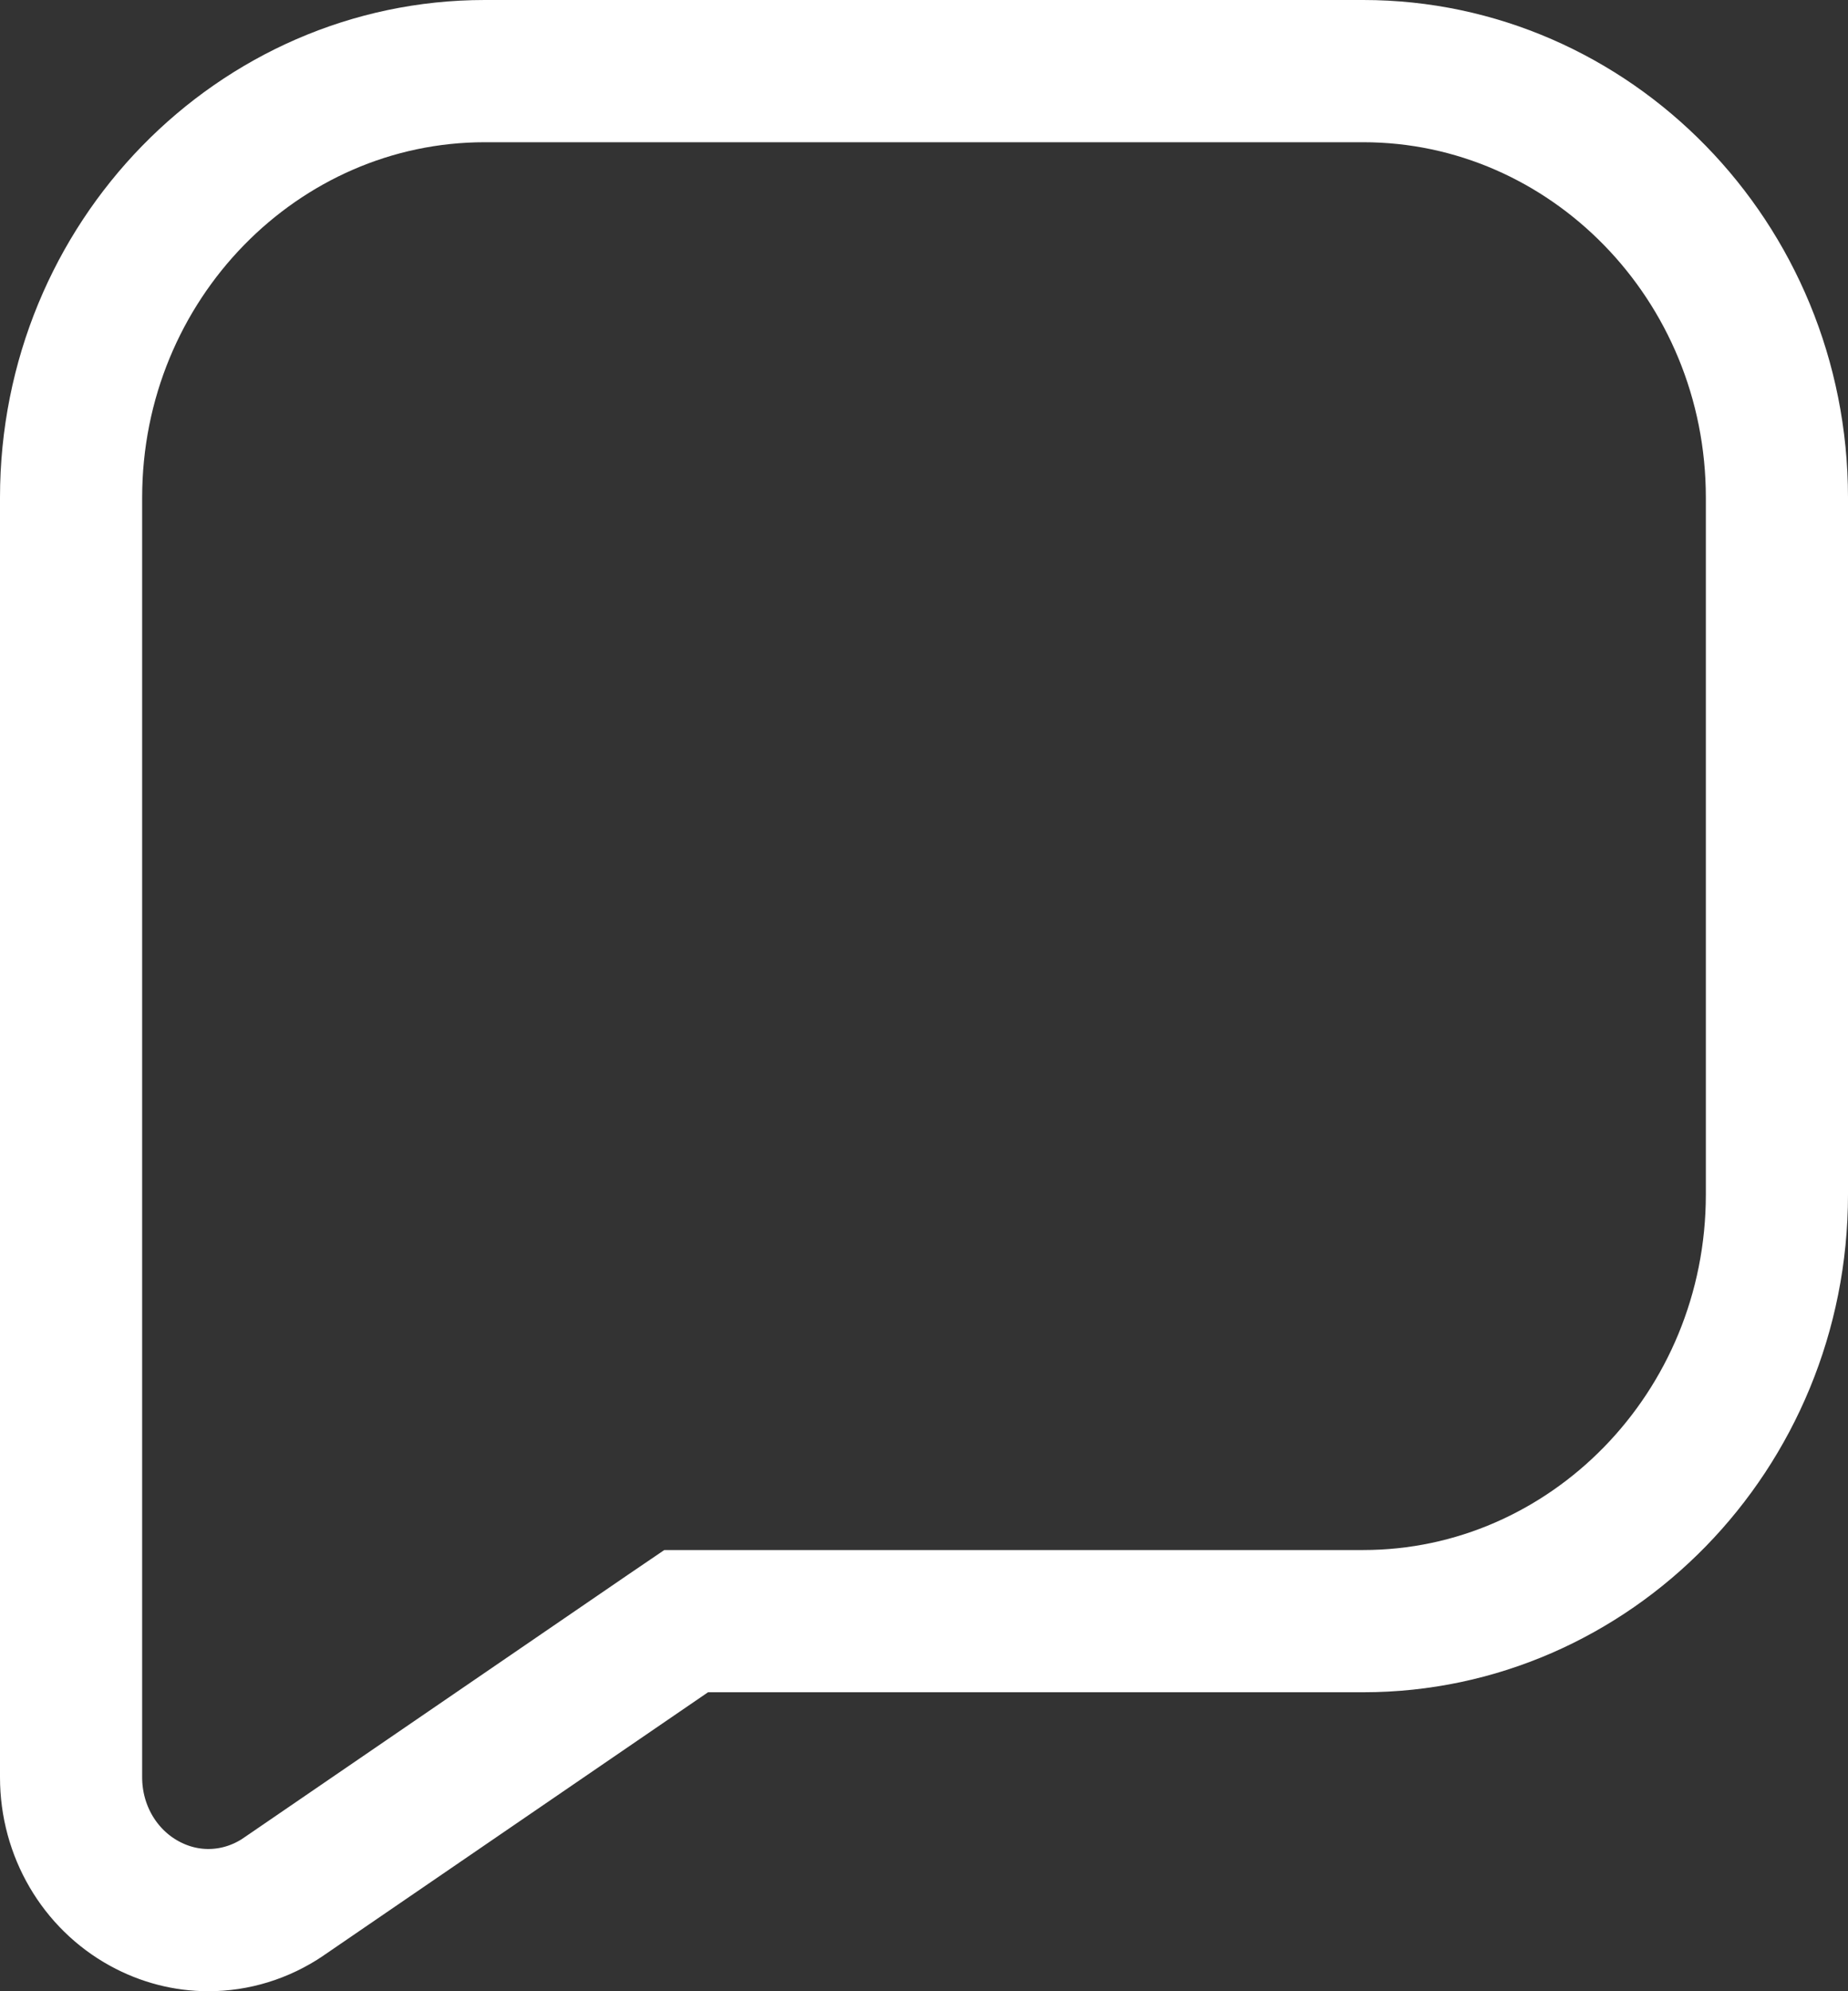 <svg width="13" height="14" viewBox="0 0 13 14" fill="none" xmlns="http://www.w3.org/2000/svg">
<rect x="0" y="0" width="13" height="14" fill="#333333" stroke="none"/>
<path d="M1.015 13.383L1.015 13.383C0.701 13.211 0.5 12.873 0.5 12.496V3.499C0.5 1.833 1.818 0.5 3.41 0.5H9.59C11.182 0.5 12.5 1.833 12.5 3.499V8.398C12.5 10.064 11.182 11.398 9.59 11.398H4.981H4.827L4.699 11.485L1.997 13.334C1.997 13.335 1.996 13.335 1.996 13.335C1.834 13.445 1.65 13.5 1.466 13.5C1.311 13.5 1.157 13.461 1.015 13.383Z" stroke="white"/>
</svg>
